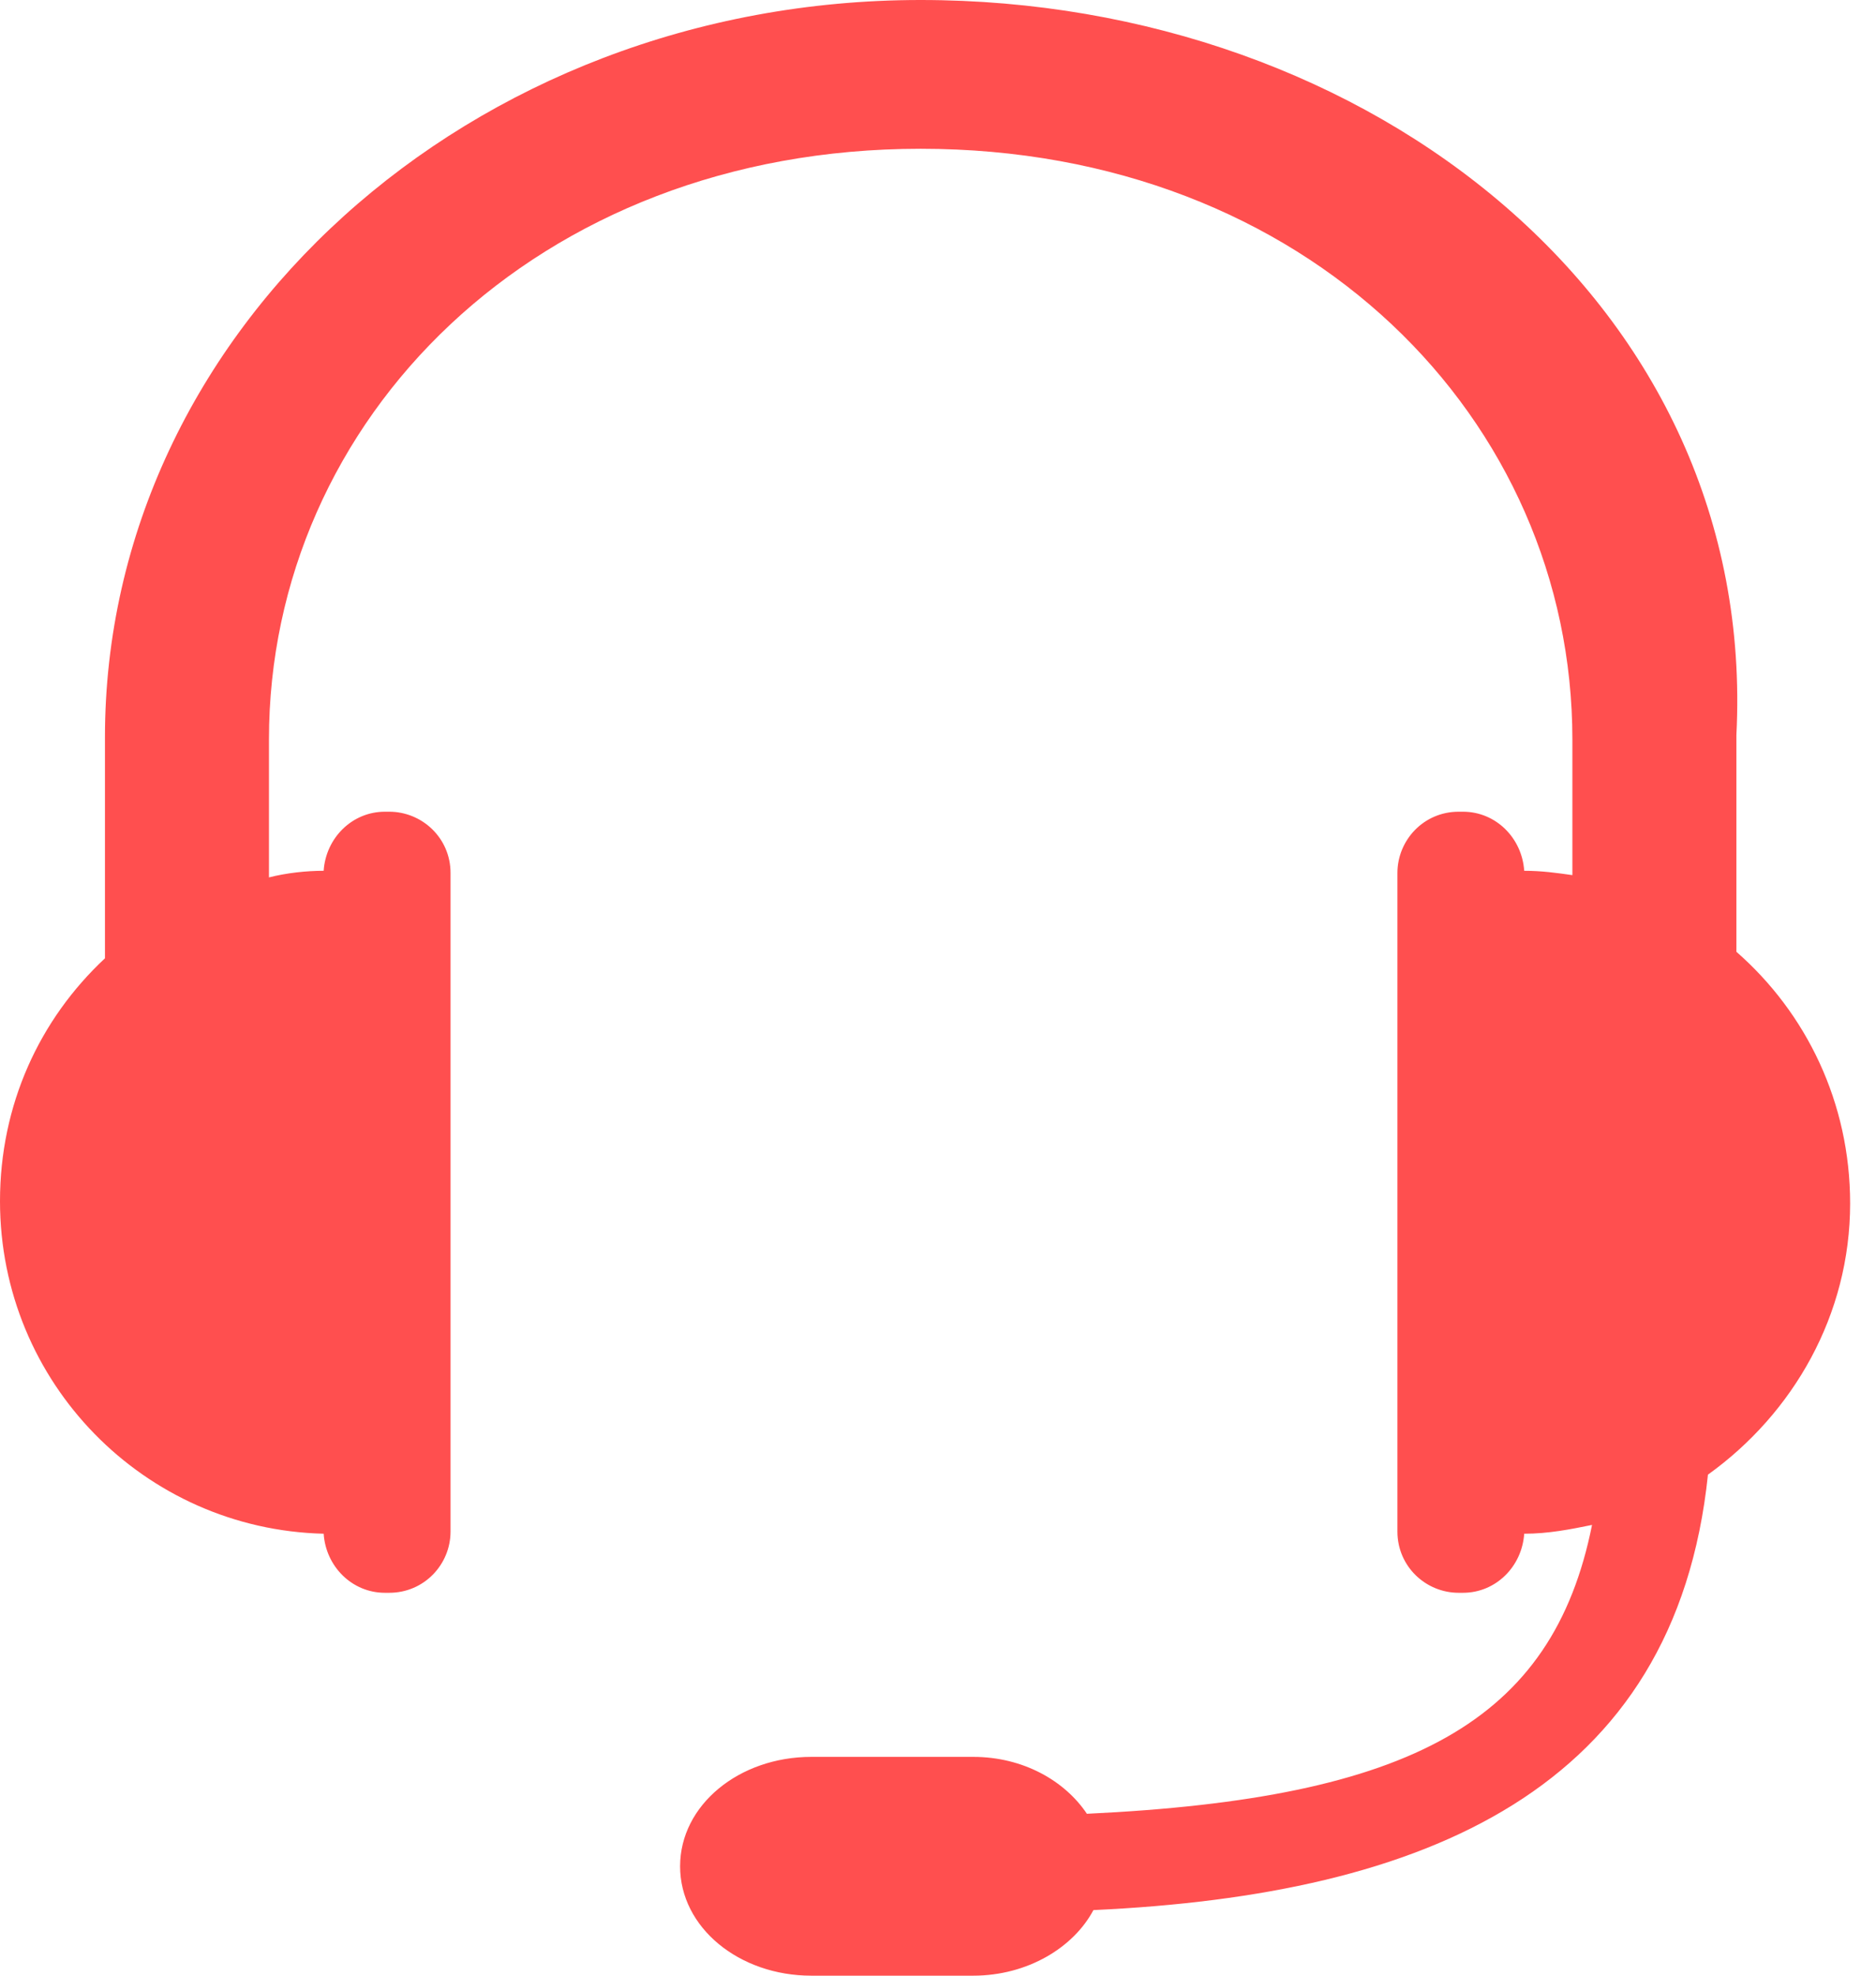 <?xml version="1.0" encoding="UTF-8"?>
<svg width="19px" height="20px" viewBox="0 0 19 20" version="1.1" xmlns="http://www.w3.org/2000/svg" xmlns:xlink="http://www.w3.org/1999/xlink">
    <title>Path</title>
    <g id="Expertise" stroke="none" stroke-width="1" fill="none" fill-rule="evenodd">
        <g id="wordpress-development" transform="translate(-120, -2697)" fill="#FF4F4F" fill-rule="nonzero">
            <g id="group" transform="translate(10, 612)">
                <g id="page-section" transform="translate(110, 1587)">
                    <g id="Group-3" transform="translate(0, 498)">
                        <path d="M17.586,9.635 L17.586,7.442 C17.807,3.101 13.887,0 9.324,0 C4.762,0 1.063,3.344 1.063,7.464 L1.063,9.701 C0.399,10.321 0,11.185 0,12.159 C0,13.998 1.462,15.482 3.278,15.526 C3.3,15.858 3.566,16.124 3.898,16.124 L3.942,16.124 C4.297,16.124 4.563,15.836 4.563,15.504 L4.563,8.837 C4.563,8.483 4.275,8.217 3.942,8.217 L3.898,8.217 C3.566,8.217 3.3,8.483 3.278,8.815 C3.101,8.815 2.901,8.837 2.724,8.882 L2.724,7.486 C2.724,4.252 5.426,1.506 9.324,1.506 C13.245,1.506 15.925,4.252 15.925,7.486 L15.925,8.859 C15.77,8.837 15.615,8.815 15.437,8.815 C15.415,8.483 15.15,8.217 14.817,8.217 L14.773,8.217 C14.419,8.217 14.153,8.505 14.153,8.837 L14.153,15.504 C14.153,15.858 14.441,16.124 14.773,16.124 L14.817,16.124 C15.15,16.124 15.415,15.858 15.437,15.526 C15.681,15.526 15.903,15.482 16.124,15.437 C15.725,17.431 14.286,18.206 11.008,18.361 C10.786,18.029 10.365,17.785 9.856,17.785 L8.217,17.785 C7.486,17.785 6.888,18.272 6.888,18.893 C6.888,19.513 7.486,20 8.217,20 L9.856,20 C10.41,20 10.875,19.712 11.074,19.336 C14.441,19.181 16.966,18.117 17.298,14.928 C18.162,14.308 18.738,13.311 18.738,12.182 C18.738,11.163 18.295,10.255 17.586,9.635 Z" id="Path"></path>
                    </g>
                </g>
            </g>
        </g>
    </g>
</svg>